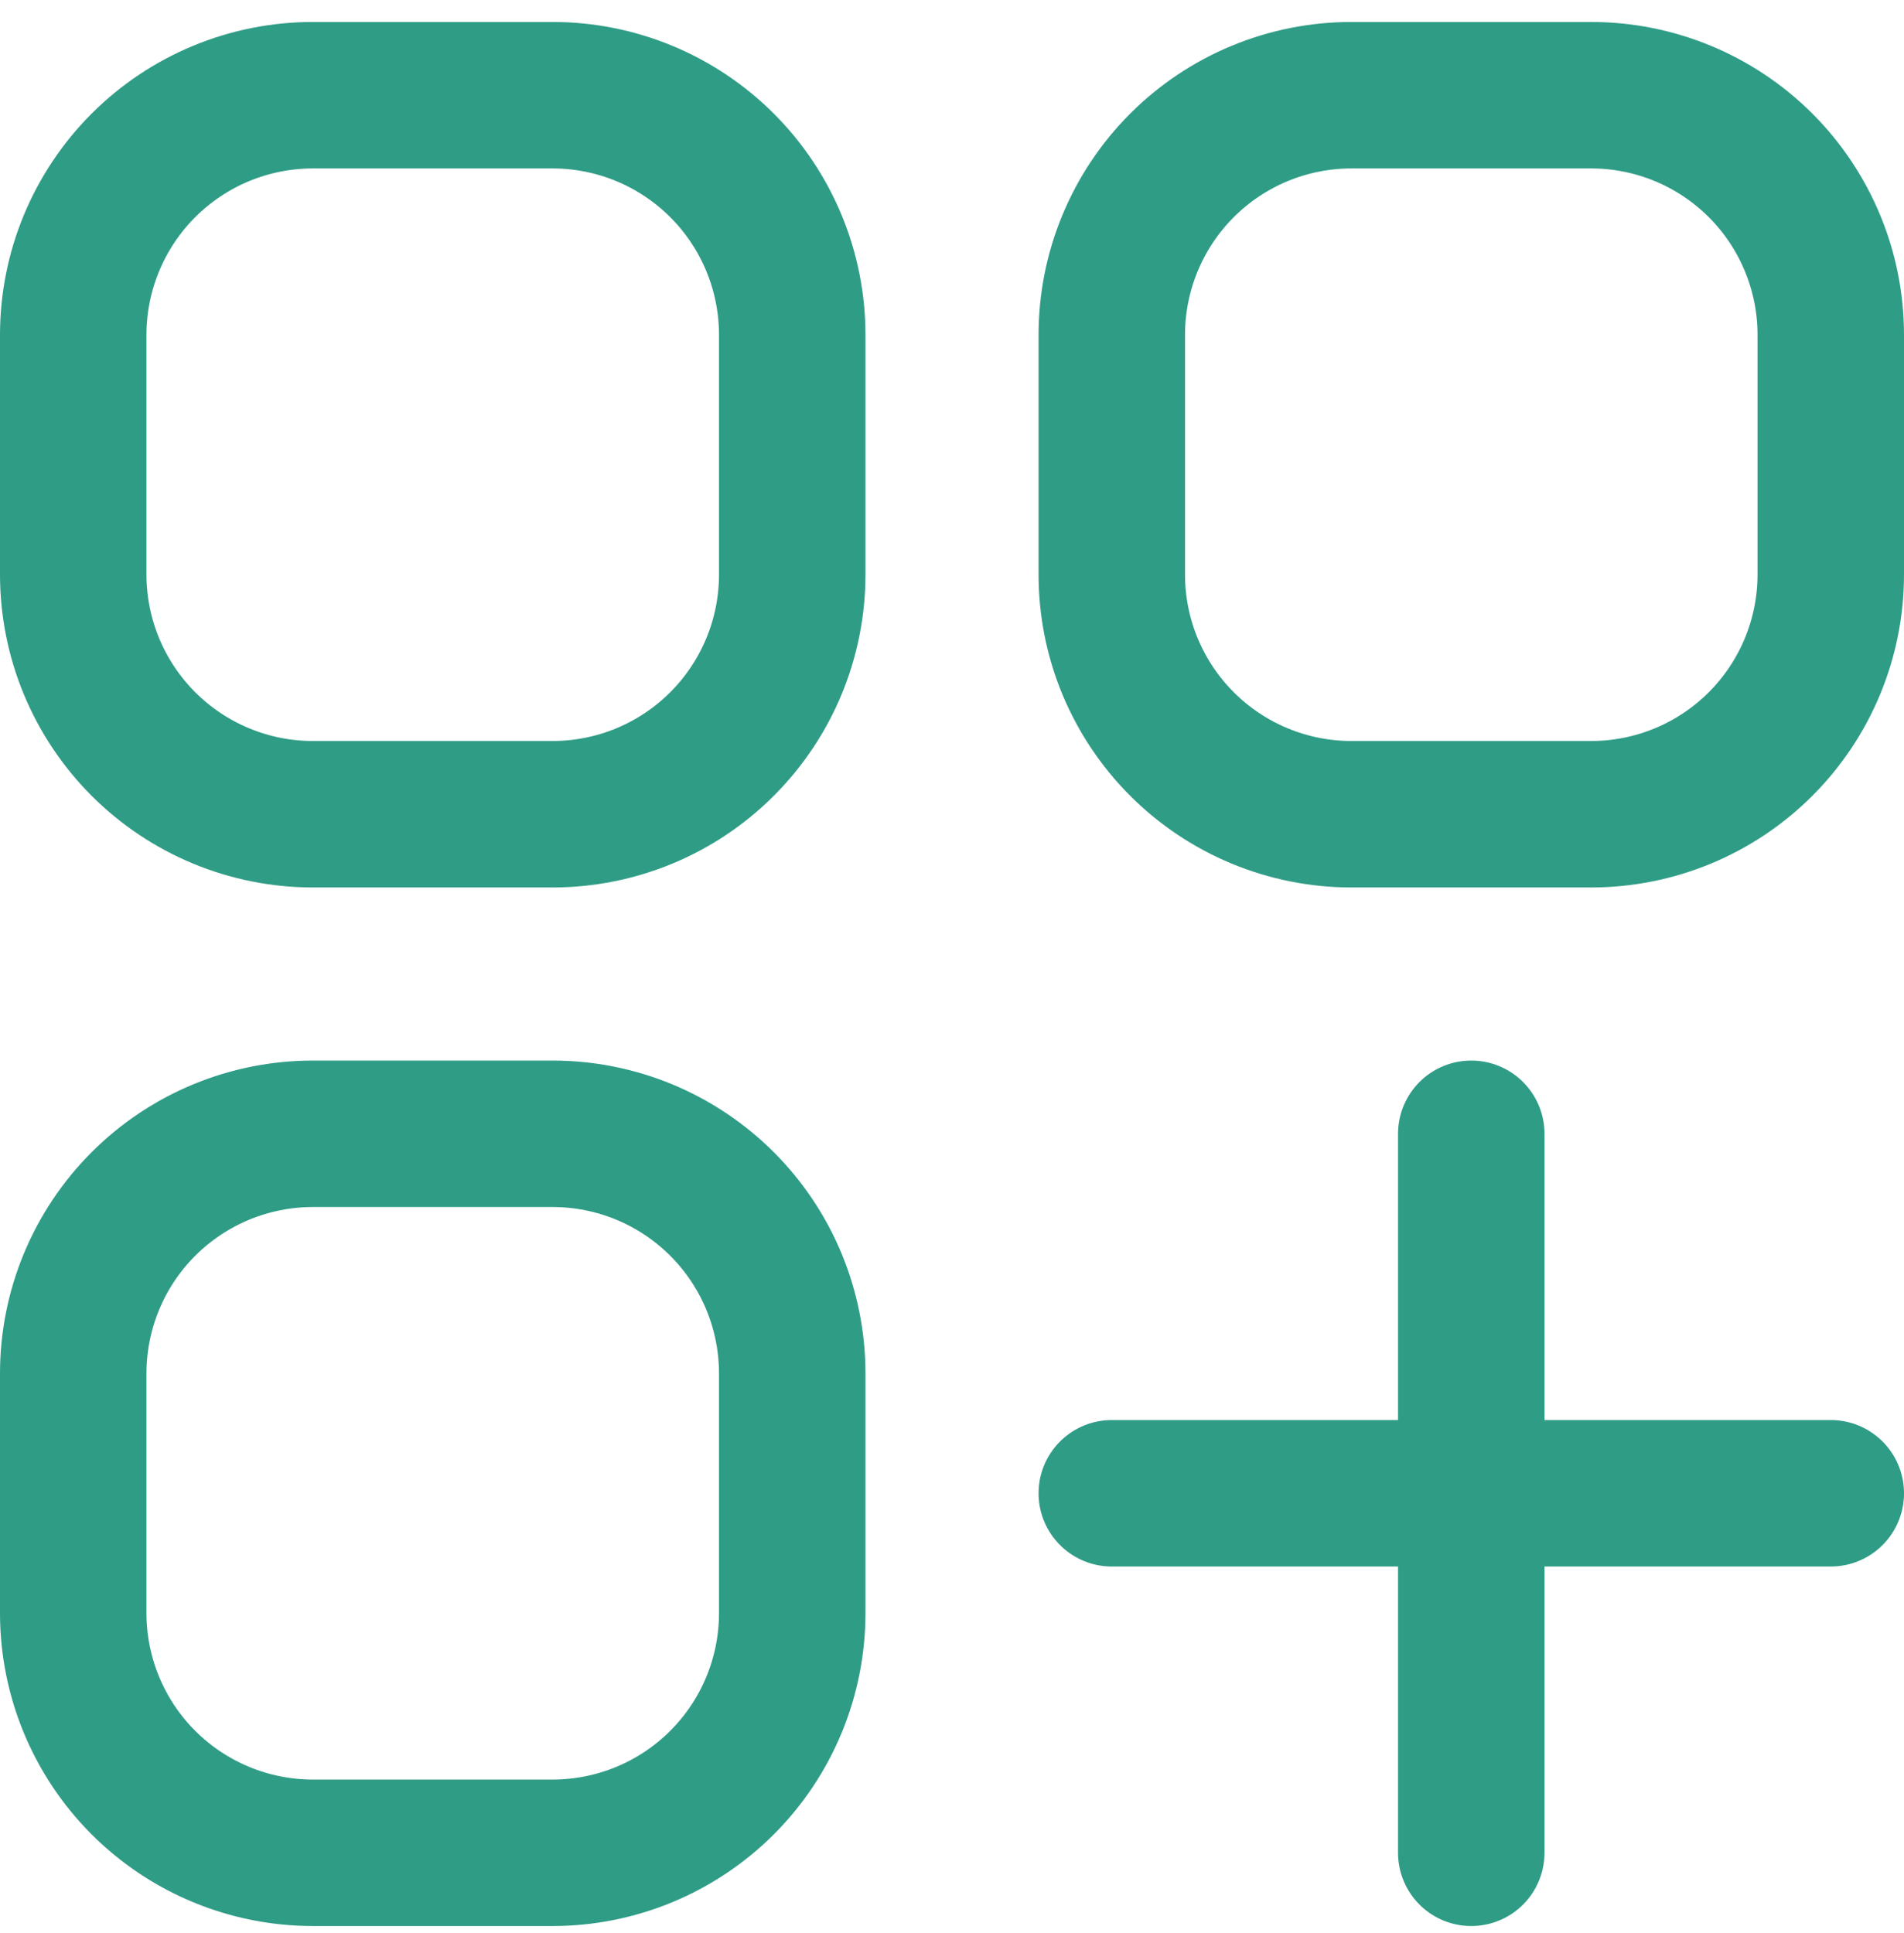 <svg width="65" height="66" viewBox="0 0 65 66" fill="none" xmlns="http://www.w3.org/2000/svg">
<path d="M37.955 50.977H50.227M50.227 50.977H62.5M50.227 50.977V38.705M50.227 50.977V63.25M10.682 27.796H18.864C19.938 27.796 21.002 27.584 21.995 27.173C22.987 26.762 23.889 26.159 24.649 25.399C25.409 24.639 26.012 23.737 26.423 22.745C26.834 21.752 27.046 20.688 27.046 19.614V11.432C27.046 10.357 26.834 9.293 26.423 8.301C26.012 7.308 25.409 6.406 24.649 5.646C23.889 4.887 22.987 4.284 21.995 3.873C21.002 3.462 19.938 3.25 18.864 3.25H10.682C8.512 3.25 6.431 4.112 4.896 5.646C3.362 7.181 2.5 9.262 2.5 11.432V19.614C2.5 20.688 2.712 21.752 3.123 22.745C3.534 23.737 4.137 24.639 4.896 25.399C6.431 26.933 8.512 27.796 10.682 27.796ZM10.682 63.25H18.864C19.938 63.25 21.002 63.038 21.995 62.627C22.987 62.216 23.889 61.613 24.649 60.854C25.409 60.094 26.012 59.192 26.423 58.199C26.834 57.207 27.046 56.143 27.046 55.068V46.886C27.046 45.812 26.834 44.748 26.423 43.755C26.012 42.763 25.409 41.861 24.649 41.101C23.889 40.341 22.987 39.739 21.995 39.327C21.002 38.916 19.938 38.705 18.864 38.705H10.682C8.512 38.705 6.431 39.567 4.896 41.101C3.362 42.635 2.5 44.716 2.5 46.886V55.068C2.5 57.238 3.362 59.319 4.896 60.854C6.431 62.388 8.512 63.25 10.682 63.25ZM46.136 27.796H54.318C55.393 27.796 56.457 27.584 57.449 27.173C58.442 26.762 59.344 26.159 60.104 25.399C60.863 24.639 61.466 23.737 61.877 22.745C62.288 21.752 62.5 20.688 62.5 19.614V11.432C62.5 9.262 61.638 7.181 60.104 5.646C58.569 4.112 56.488 3.25 54.318 3.25H46.136C43.966 3.25 41.885 4.112 40.351 5.646C38.817 7.181 37.955 9.262 37.955 11.432V19.614C37.955 20.688 38.166 21.752 38.577 22.745C38.989 23.737 39.591 24.639 40.351 25.399C41.885 26.933 43.966 27.796 46.136 27.796Z" stroke="#2F9C86" stroke-width="5" stroke-linecap="round" stroke-linejoin="round"/>
</svg>
